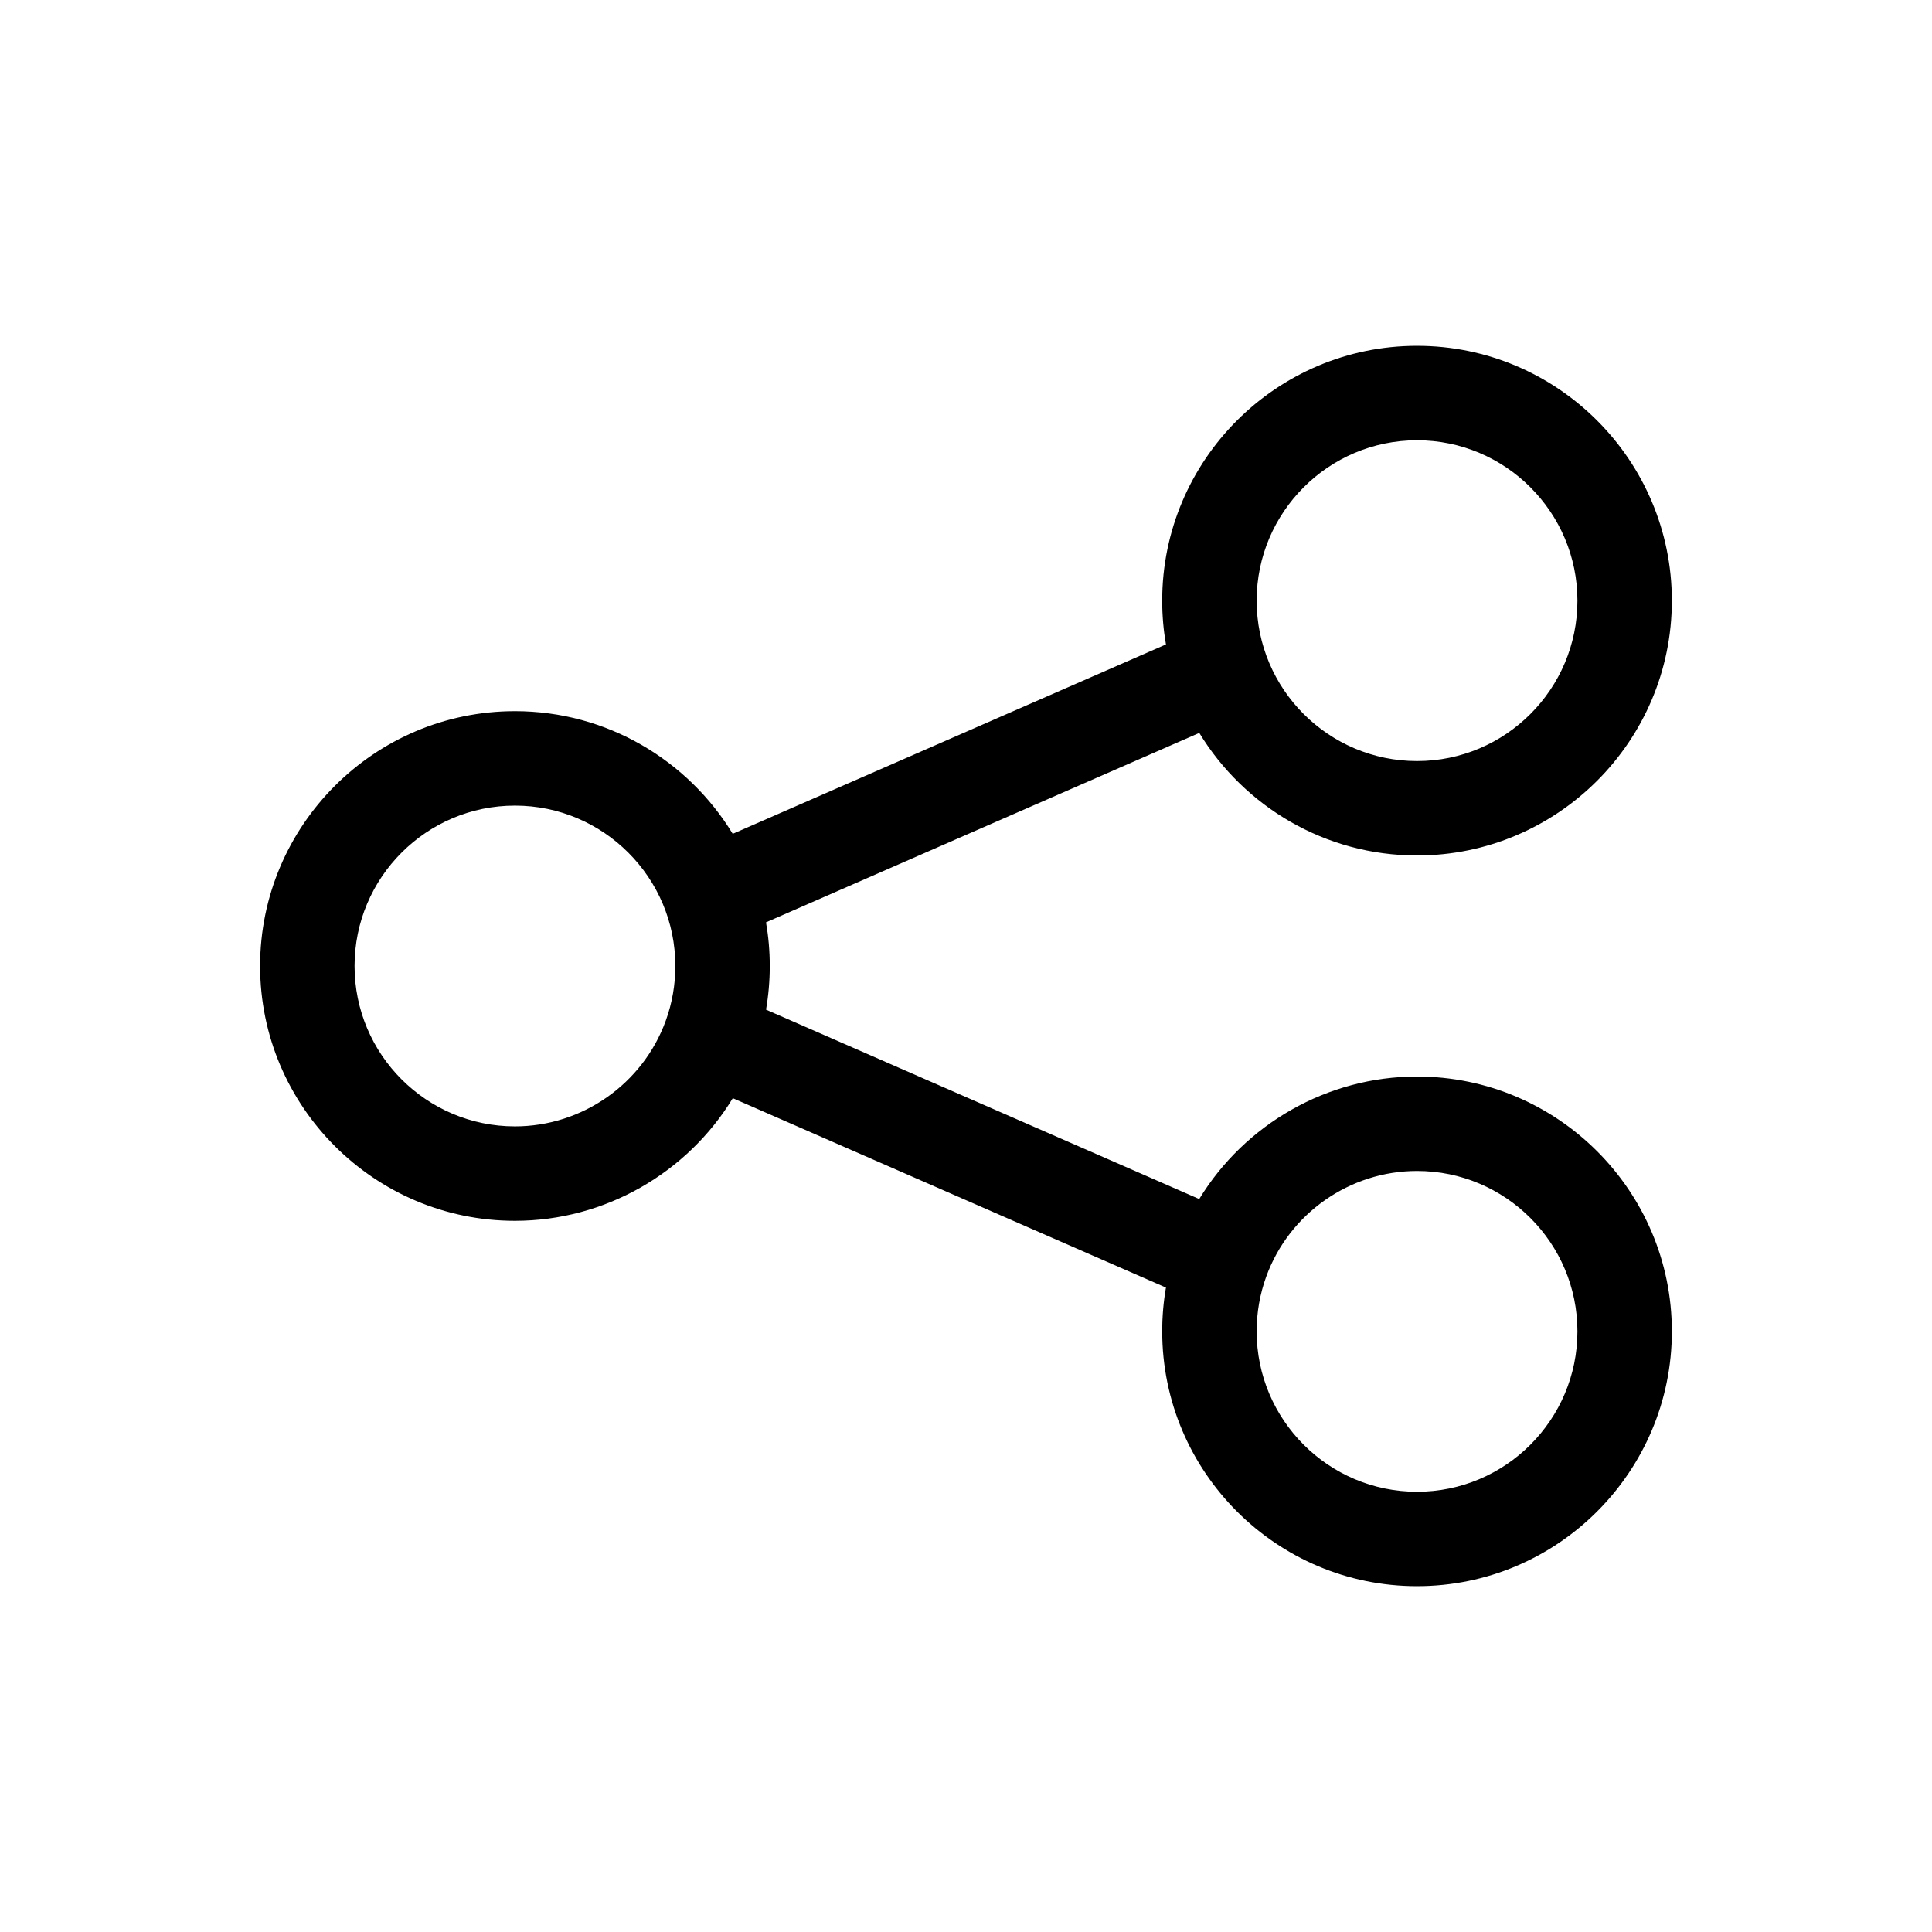<?xml version="1.0" encoding="UTF-8"?>
<!-- The Best Svg Icon site in the world: iconSvg.co, Visit us! https://iconsvg.co -->
<svg fill="#000000" width="800px" height="800px" version="1.1" viewBox="144 144 512 512" xmlns="http://www.w3.org/2000/svg">
 <path d="m519.53 429.29c-23.809 0-45.629 12.637-57.723 32.469l-114.8-50.191c0.656-3.805 0.988-7.664 0.988-11.57 0-3.941-0.34-7.809-0.992-11.566l114.82-50.199c11.863 19.457 33.293 32.48 57.703 32.48 37.234 0 67.531-30.297 67.531-67.531s-30.297-67.531-67.531-67.531-67.531 30.297-67.531 67.531c0 3.953 0.34 7.828 0.996 11.598l-114.81 50.195c-11.859-19.473-33.297-32.508-57.719-32.508-37.234 0-67.531 30.297-67.531 67.531 0 37.234 30.297 67.531 67.531 67.531 23.816 0 45.652-12.648 57.738-32.496l114.79 50.188c-0.664 3.809-0.992 7.688-0.992 11.598 0 37.234 30.297 67.531 67.531 67.531s67.531-30.297 67.531-67.531c-0.004-37.23-30.301-67.527-67.535-67.527zm0-168.61c23.438 0 42.504 19.066 42.504 42.504s-19.066 42.504-42.504 42.504-42.504-19.066-42.504-42.504c-0.004-23.438 19.066-42.504 42.504-42.504zm-199.07 153.75-0.043 0.117c-6.094 16.723-22.137 27.957-39.949 27.957-23.438 0-42.504-19.066-42.504-42.504s19.066-42.504 42.504-42.504 42.504 19.066 42.504 42.504c0.004 4.957-0.844 9.812-2.512 14.43zm199.07 124.9c-23.438 0-42.504-19.066-42.504-42.504 0-4.988 0.852-9.871 2.539-14.512 6.082-16.742 22.141-27.992 39.965-27.992 23.438 0 42.504 19.066 42.504 42.504 0 23.434-19.066 42.504-42.504 42.504z"/>
</svg>
